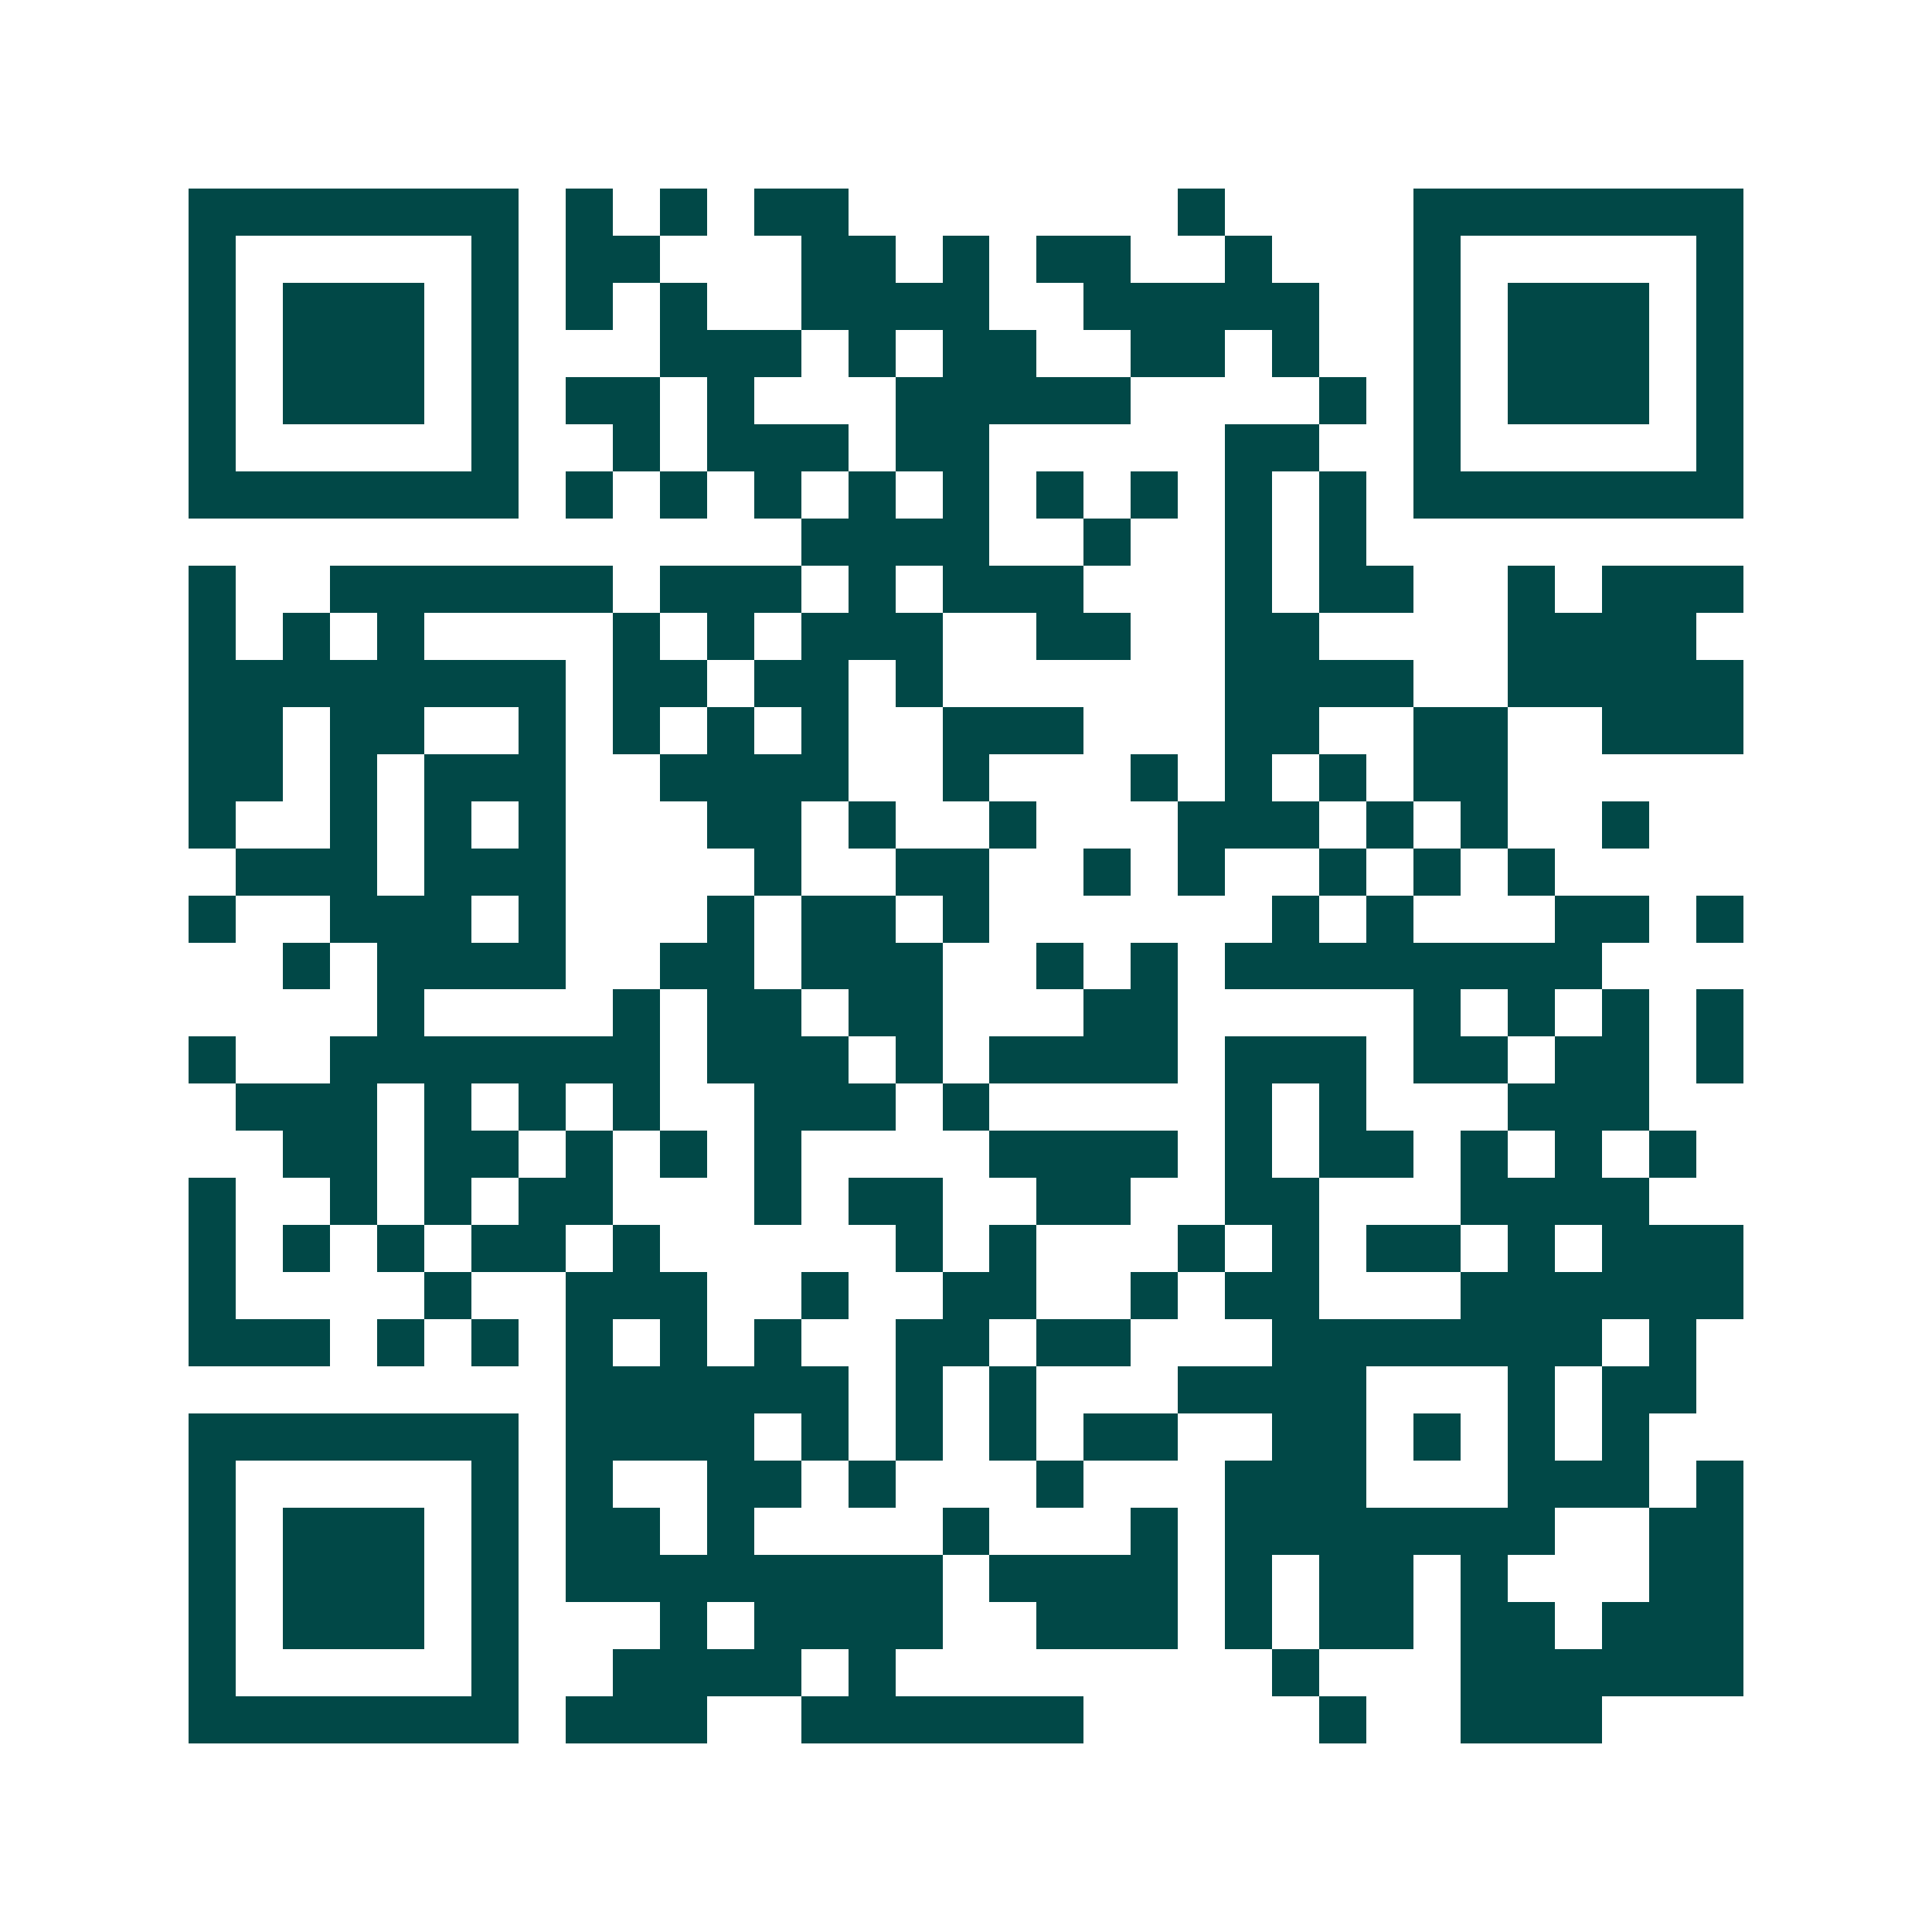 <svg xmlns="http://www.w3.org/2000/svg" width="200" height="200" viewBox="0 0 41 41" shape-rendering="crispEdges"><path fill="#ffffff" d="M0 0h41v41H0z"/><path stroke="#014847" d="M4 4.5h7m1 0h1m1 0h1m1 0h2m7 0h1m4 0h7M4 5.5h1m5 0h1m1 0h2m3 0h2m1 0h1m1 0h2m2 0h1m3 0h1m5 0h1M4 6.5h1m1 0h3m1 0h1m1 0h1m1 0h1m2 0h4m2 0h5m2 0h1m1 0h3m1 0h1M4 7.5h1m1 0h3m1 0h1m3 0h3m1 0h1m1 0h2m2 0h2m1 0h1m2 0h1m1 0h3m1 0h1M4 8.5h1m1 0h3m1 0h1m1 0h2m1 0h1m3 0h5m4 0h1m1 0h1m1 0h3m1 0h1M4 9.5h1m5 0h1m2 0h1m1 0h3m1 0h2m5 0h2m2 0h1m5 0h1M4 10.5h7m1 0h1m1 0h1m1 0h1m1 0h1m1 0h1m1 0h1m1 0h1m1 0h1m1 0h1m1 0h7M17 11.5h4m2 0h1m2 0h1m1 0h1M4 12.5h1m2 0h6m1 0h3m1 0h1m1 0h3m3 0h1m1 0h2m2 0h1m1 0h3M4 13.5h1m1 0h1m1 0h1m4 0h1m1 0h1m1 0h3m2 0h2m2 0h2m4 0h4M4 14.5h8m1 0h2m1 0h2m1 0h1m6 0h4m2 0h5M4 15.5h2m1 0h2m2 0h1m1 0h1m1 0h1m1 0h1m2 0h3m3 0h2m2 0h2m2 0h3M4 16.5h2m1 0h1m1 0h3m2 0h4m2 0h1m3 0h1m1 0h1m1 0h1m1 0h2M4 17.5h1m2 0h1m1 0h1m1 0h1m3 0h2m1 0h1m2 0h1m3 0h3m1 0h1m1 0h1m2 0h1M5 18.5h3m1 0h3m4 0h1m2 0h2m2 0h1m1 0h1m2 0h1m1 0h1m1 0h1M4 19.5h1m2 0h3m1 0h1m3 0h1m1 0h2m1 0h1m6 0h1m1 0h1m3 0h2m1 0h1M6 20.5h1m1 0h4m2 0h2m1 0h3m2 0h1m1 0h1m1 0h8M8 21.5h1m4 0h1m1 0h2m1 0h2m3 0h2m5 0h1m1 0h1m1 0h1m1 0h1M4 22.5h1m2 0h7m1 0h3m1 0h1m1 0h4m1 0h3m1 0h2m1 0h2m1 0h1M5 23.5h3m1 0h1m1 0h1m1 0h1m2 0h3m1 0h1m5 0h1m1 0h1m3 0h3M6 24.5h2m1 0h2m1 0h1m1 0h1m1 0h1m4 0h4m1 0h1m1 0h2m1 0h1m1 0h1m1 0h1M4 25.5h1m2 0h1m1 0h1m1 0h2m3 0h1m1 0h2m2 0h2m2 0h2m3 0h4M4 26.5h1m1 0h1m1 0h1m1 0h2m1 0h1m5 0h1m1 0h1m3 0h1m1 0h1m1 0h2m1 0h1m1 0h3M4 27.5h1m4 0h1m2 0h3m2 0h1m2 0h2m2 0h1m1 0h2m3 0h6M4 28.5h3m1 0h1m1 0h1m1 0h1m1 0h1m1 0h1m2 0h2m1 0h2m3 0h7m1 0h1M12 29.5h6m1 0h1m1 0h1m3 0h4m3 0h1m1 0h2M4 30.5h7m1 0h4m1 0h1m1 0h1m1 0h1m1 0h2m2 0h2m1 0h1m1 0h1m1 0h1M4 31.5h1m5 0h1m1 0h1m2 0h2m1 0h1m3 0h1m3 0h3m3 0h3m1 0h1M4 32.5h1m1 0h3m1 0h1m1 0h2m1 0h1m4 0h1m3 0h1m1 0h7m2 0h2M4 33.5h1m1 0h3m1 0h1m1 0h8m1 0h4m1 0h1m1 0h2m1 0h1m3 0h2M4 34.5h1m1 0h3m1 0h1m3 0h1m1 0h4m2 0h3m1 0h1m1 0h2m1 0h2m1 0h3M4 35.5h1m5 0h1m2 0h4m1 0h1m8 0h1m3 0h6M4 36.5h7m1 0h3m2 0h6m5 0h1m2 0h3"/></svg>
